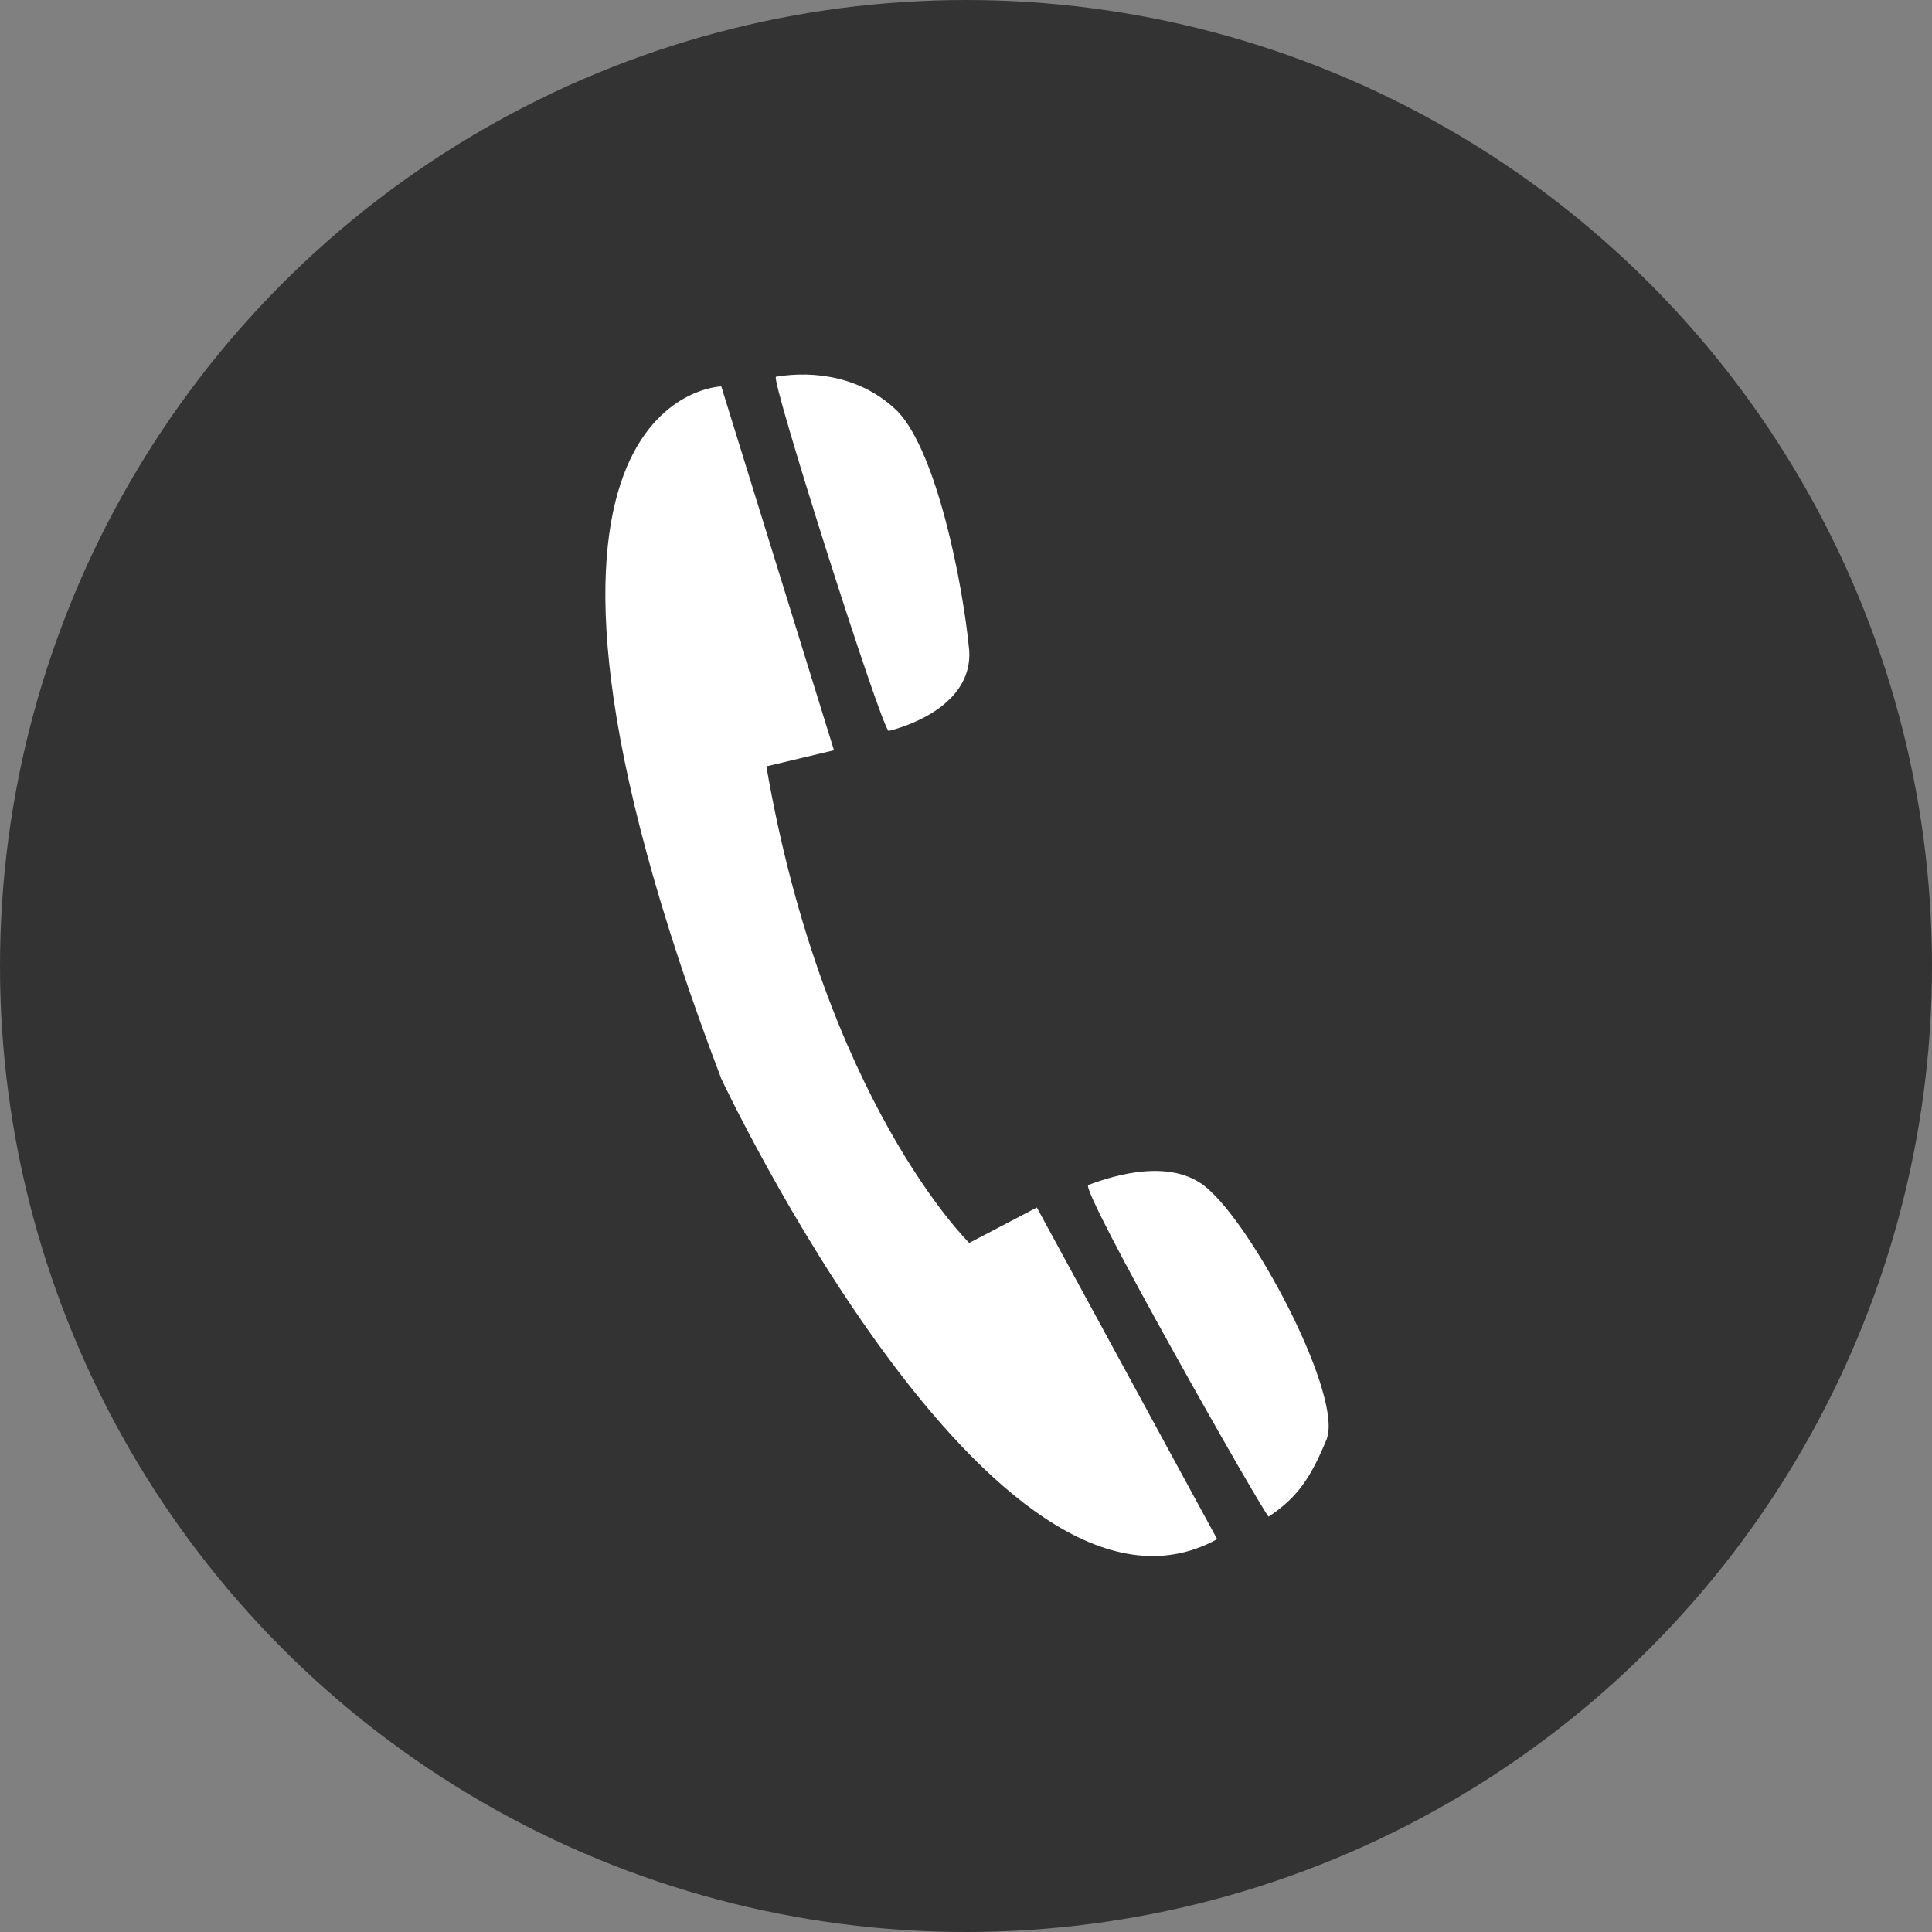 <?xml version="1.0" encoding="utf-8"?>
<!-- Generator: Adobe Illustrator 20.0.0, SVG Export Plug-In . SVG Version: 6.00 Build 0)  -->
<svg version="1.1" id="Laag_1" xmlns="http://www.w3.org/2000/svg" xmlns:xlink="http://www.w3.org/1999/xlink" x="0px" y="0px"
	 viewBox="0 0 60 60" style="enable-background:new 0 0 60 60;" xml:space="preserve">
<rect x="0" y="0" width="60" height="60" fill="#808080" stroke="none"/>
<style type="text/css">
	.st0{fill:#333333;}
	.st1{fill:#FFFFFF;}
</style>
<circle class="st0" cx="30" cy="30" r="30"/>
<g>
	<path class="st1" d="M30.1,20.2c-0.2-2.1-1-6.1-2.2-7.4c-1.1-1.1-2.6-1.3-3.8-1.1c-0.2,0,3.3,11,3.5,11
		C28.4,22.5,30.2,21.8,30.1,20.2z"/>
	<path class="st1" d="M37.8,47.8l-5.6-10.3l-2.1,1.1c0,0-4.5-4.4-6.3-14.8l2.1-0.5L22.4,12c0,0-8.1,0.2,0,21.5
		C22.4,33.5,30.9,51.6,37.8,47.8z"/>
	<path class="st1" d="M41.2,44.7c0.5-1.3-2.1-6.3-3.6-7.7c-1.1-1.1-3-0.5-3.8-0.2c-0.3,0.1,5.5,10.3,5.6,10.3
		C40.3,46.5,40.7,45.9,41.2,44.7z"/>
</g>
</svg>
